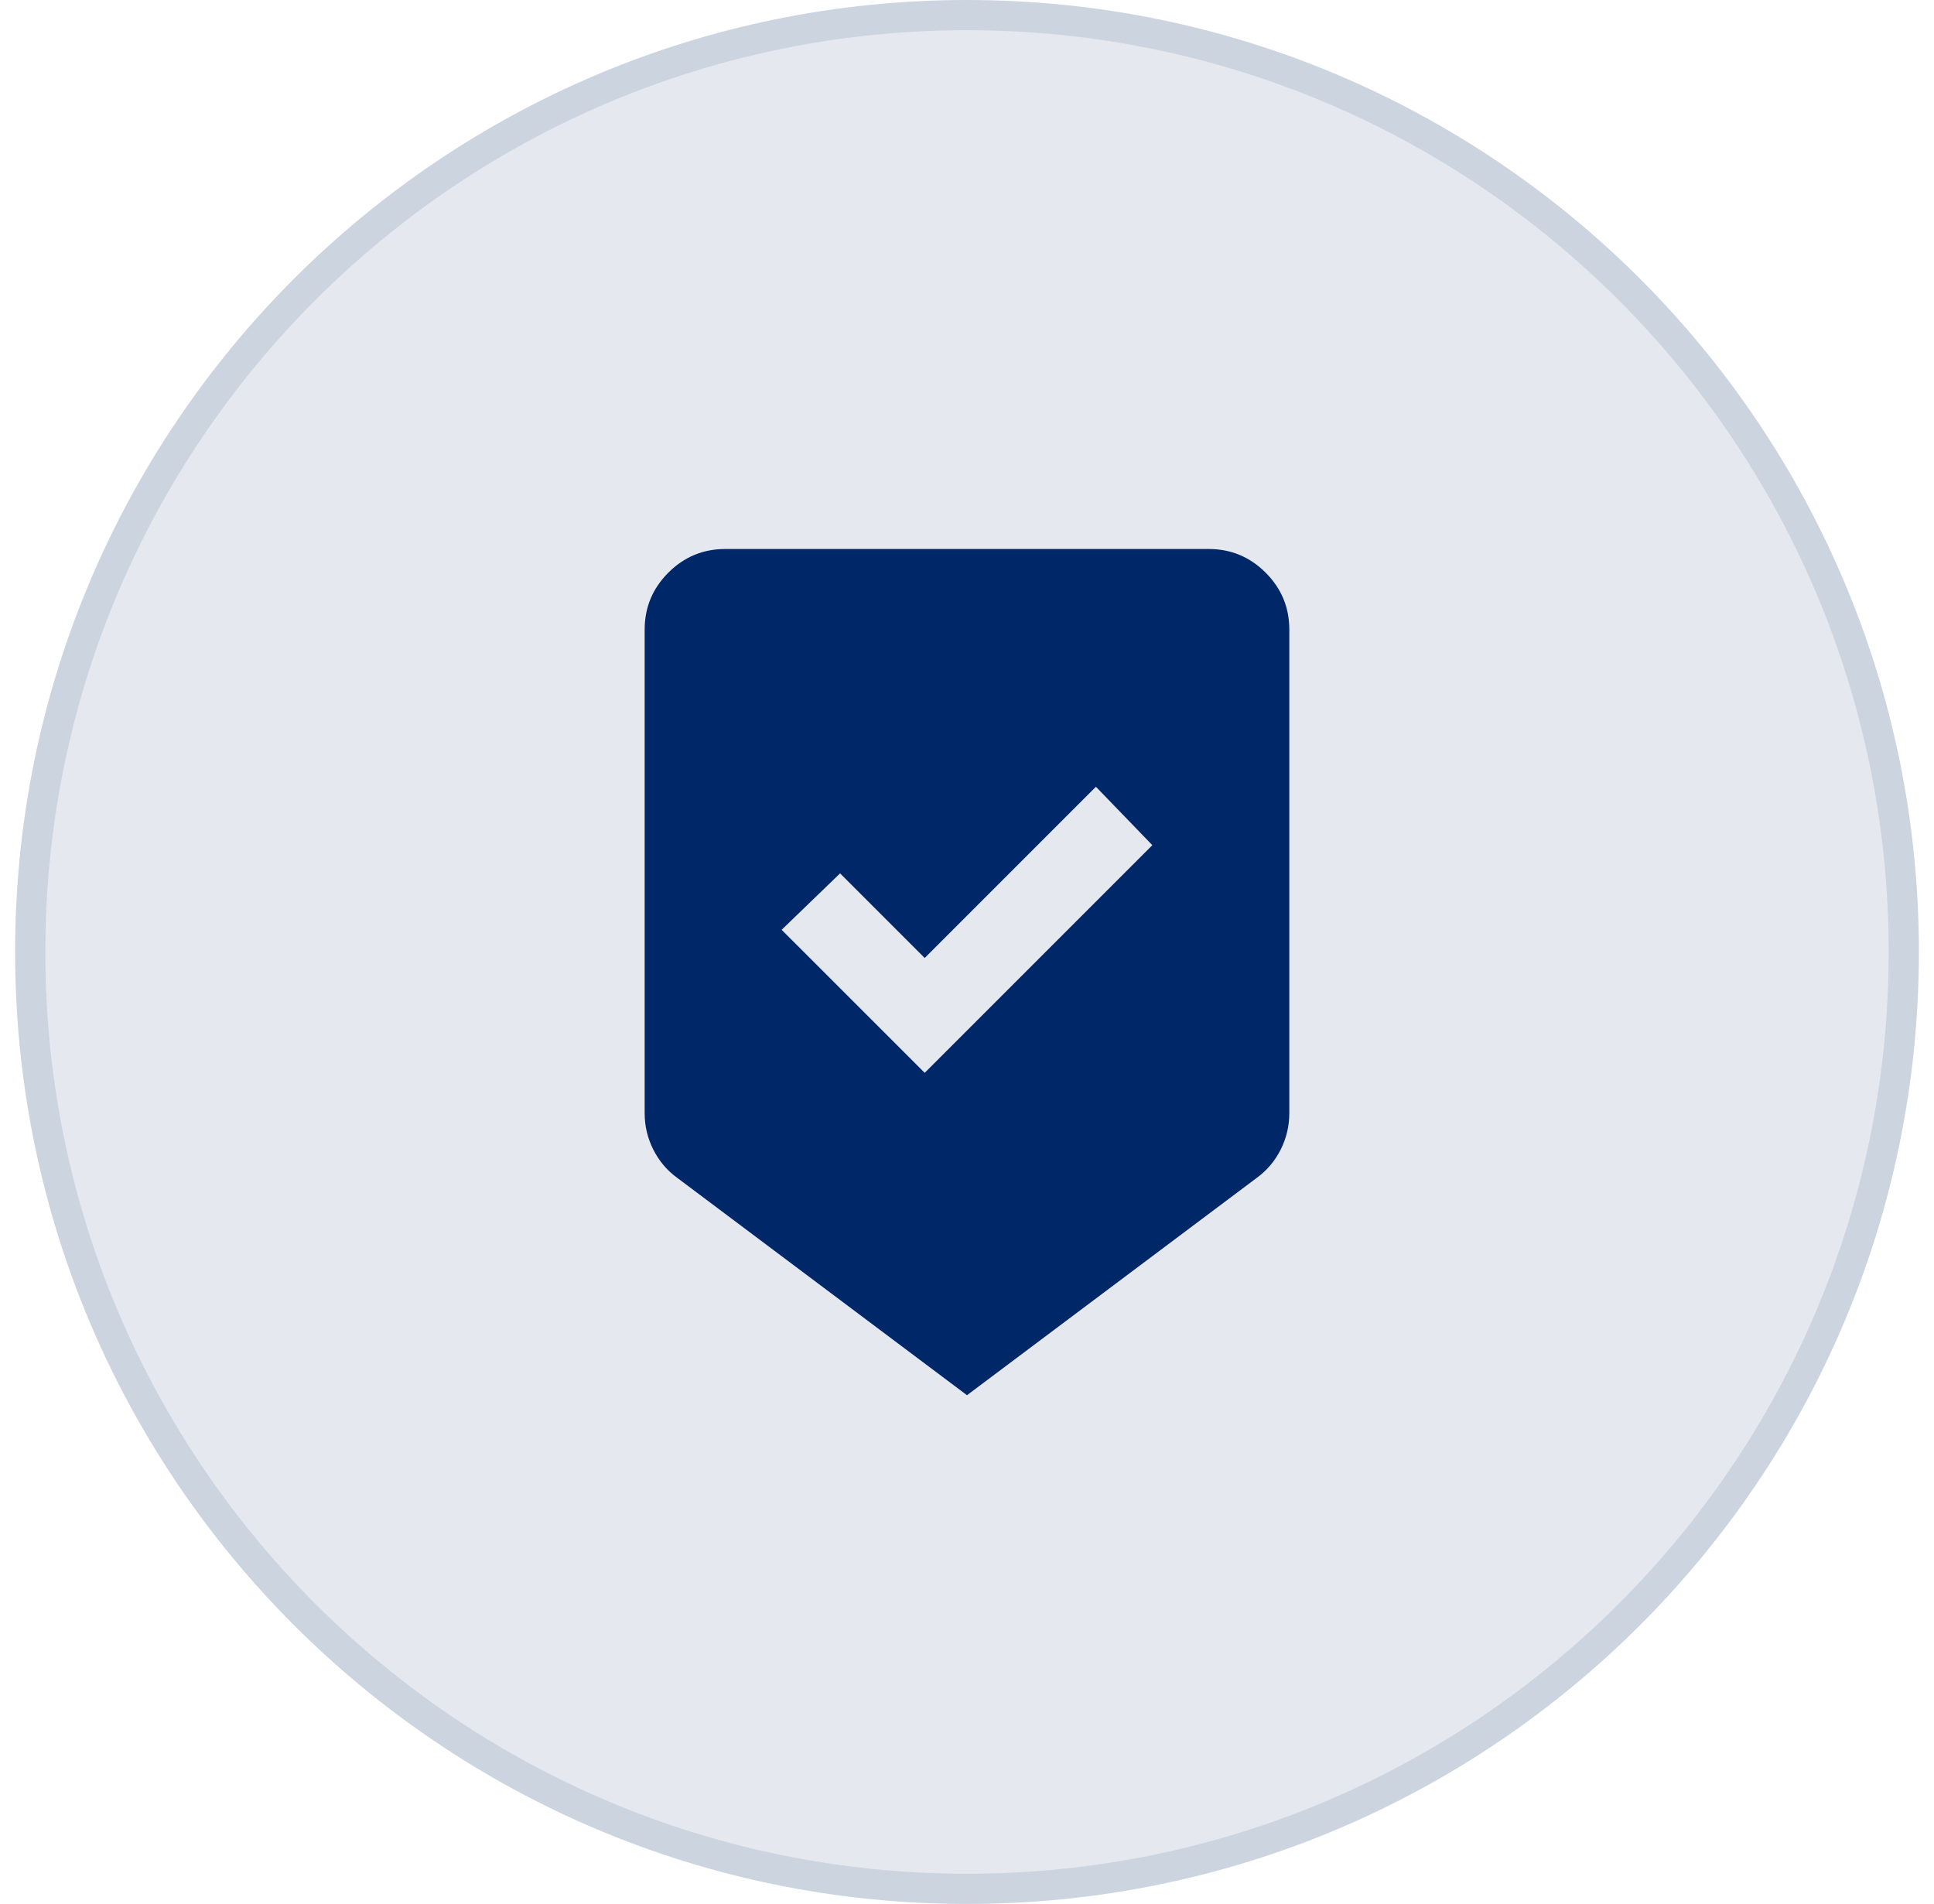 <svg width="64" height="63" viewBox="0 0 64 63" fill="none" xmlns="http://www.w3.org/2000/svg">
<g clip-path="url(#clip0_84_862)">
<path d="M32 62.5C49.121 62.5 63 48.621 63 31.5C63 14.379 49.121 0.5 32 0.5C14.879 0.5 1 14.379 1 31.5C1 48.621 14.879 62.5 32 62.5Z" fill="#E5E9EF" stroke="#CCD4E0"/>
<mask id="mask0_84_862" style="mask-type:alpha" maskUnits="userSpaceOnUse" x="16" y="15" width="32" height="33">
<rect x="16" y="15.499" width="32" height="32" fill="#D9D9D9"/>
</mask>
<g mask="url(#mask0_84_862)">
<path d="M32 46.166L22.4 38.966C22.066 38.722 21.805 38.41 21.616 38.033C21.427 37.655 21.333 37.255 21.333 36.833V20.833C21.333 20.099 21.594 19.472 22.116 18.949C22.639 18.427 23.266 18.166 24 18.166H40C40.733 18.166 41.361 18.427 41.883 18.949C42.405 19.472 42.666 20.099 42.666 20.833V36.833C42.666 37.255 42.572 37.655 42.383 38.033C42.194 38.41 41.933 38.722 41.6 38.966L32 46.166ZM30.6 35.499L38.133 27.966L36.266 26.033L30.6 31.699L27.8 28.899L25.866 30.766L30.6 35.499Z" fill="#002868"/>
</g>
</g>
<defs>
<clipPath id="clip0_84_862">
<rect width="63" height="63" fill="white" transform="translate(0.5)"/>
</clipPath>
</defs>
</svg>
